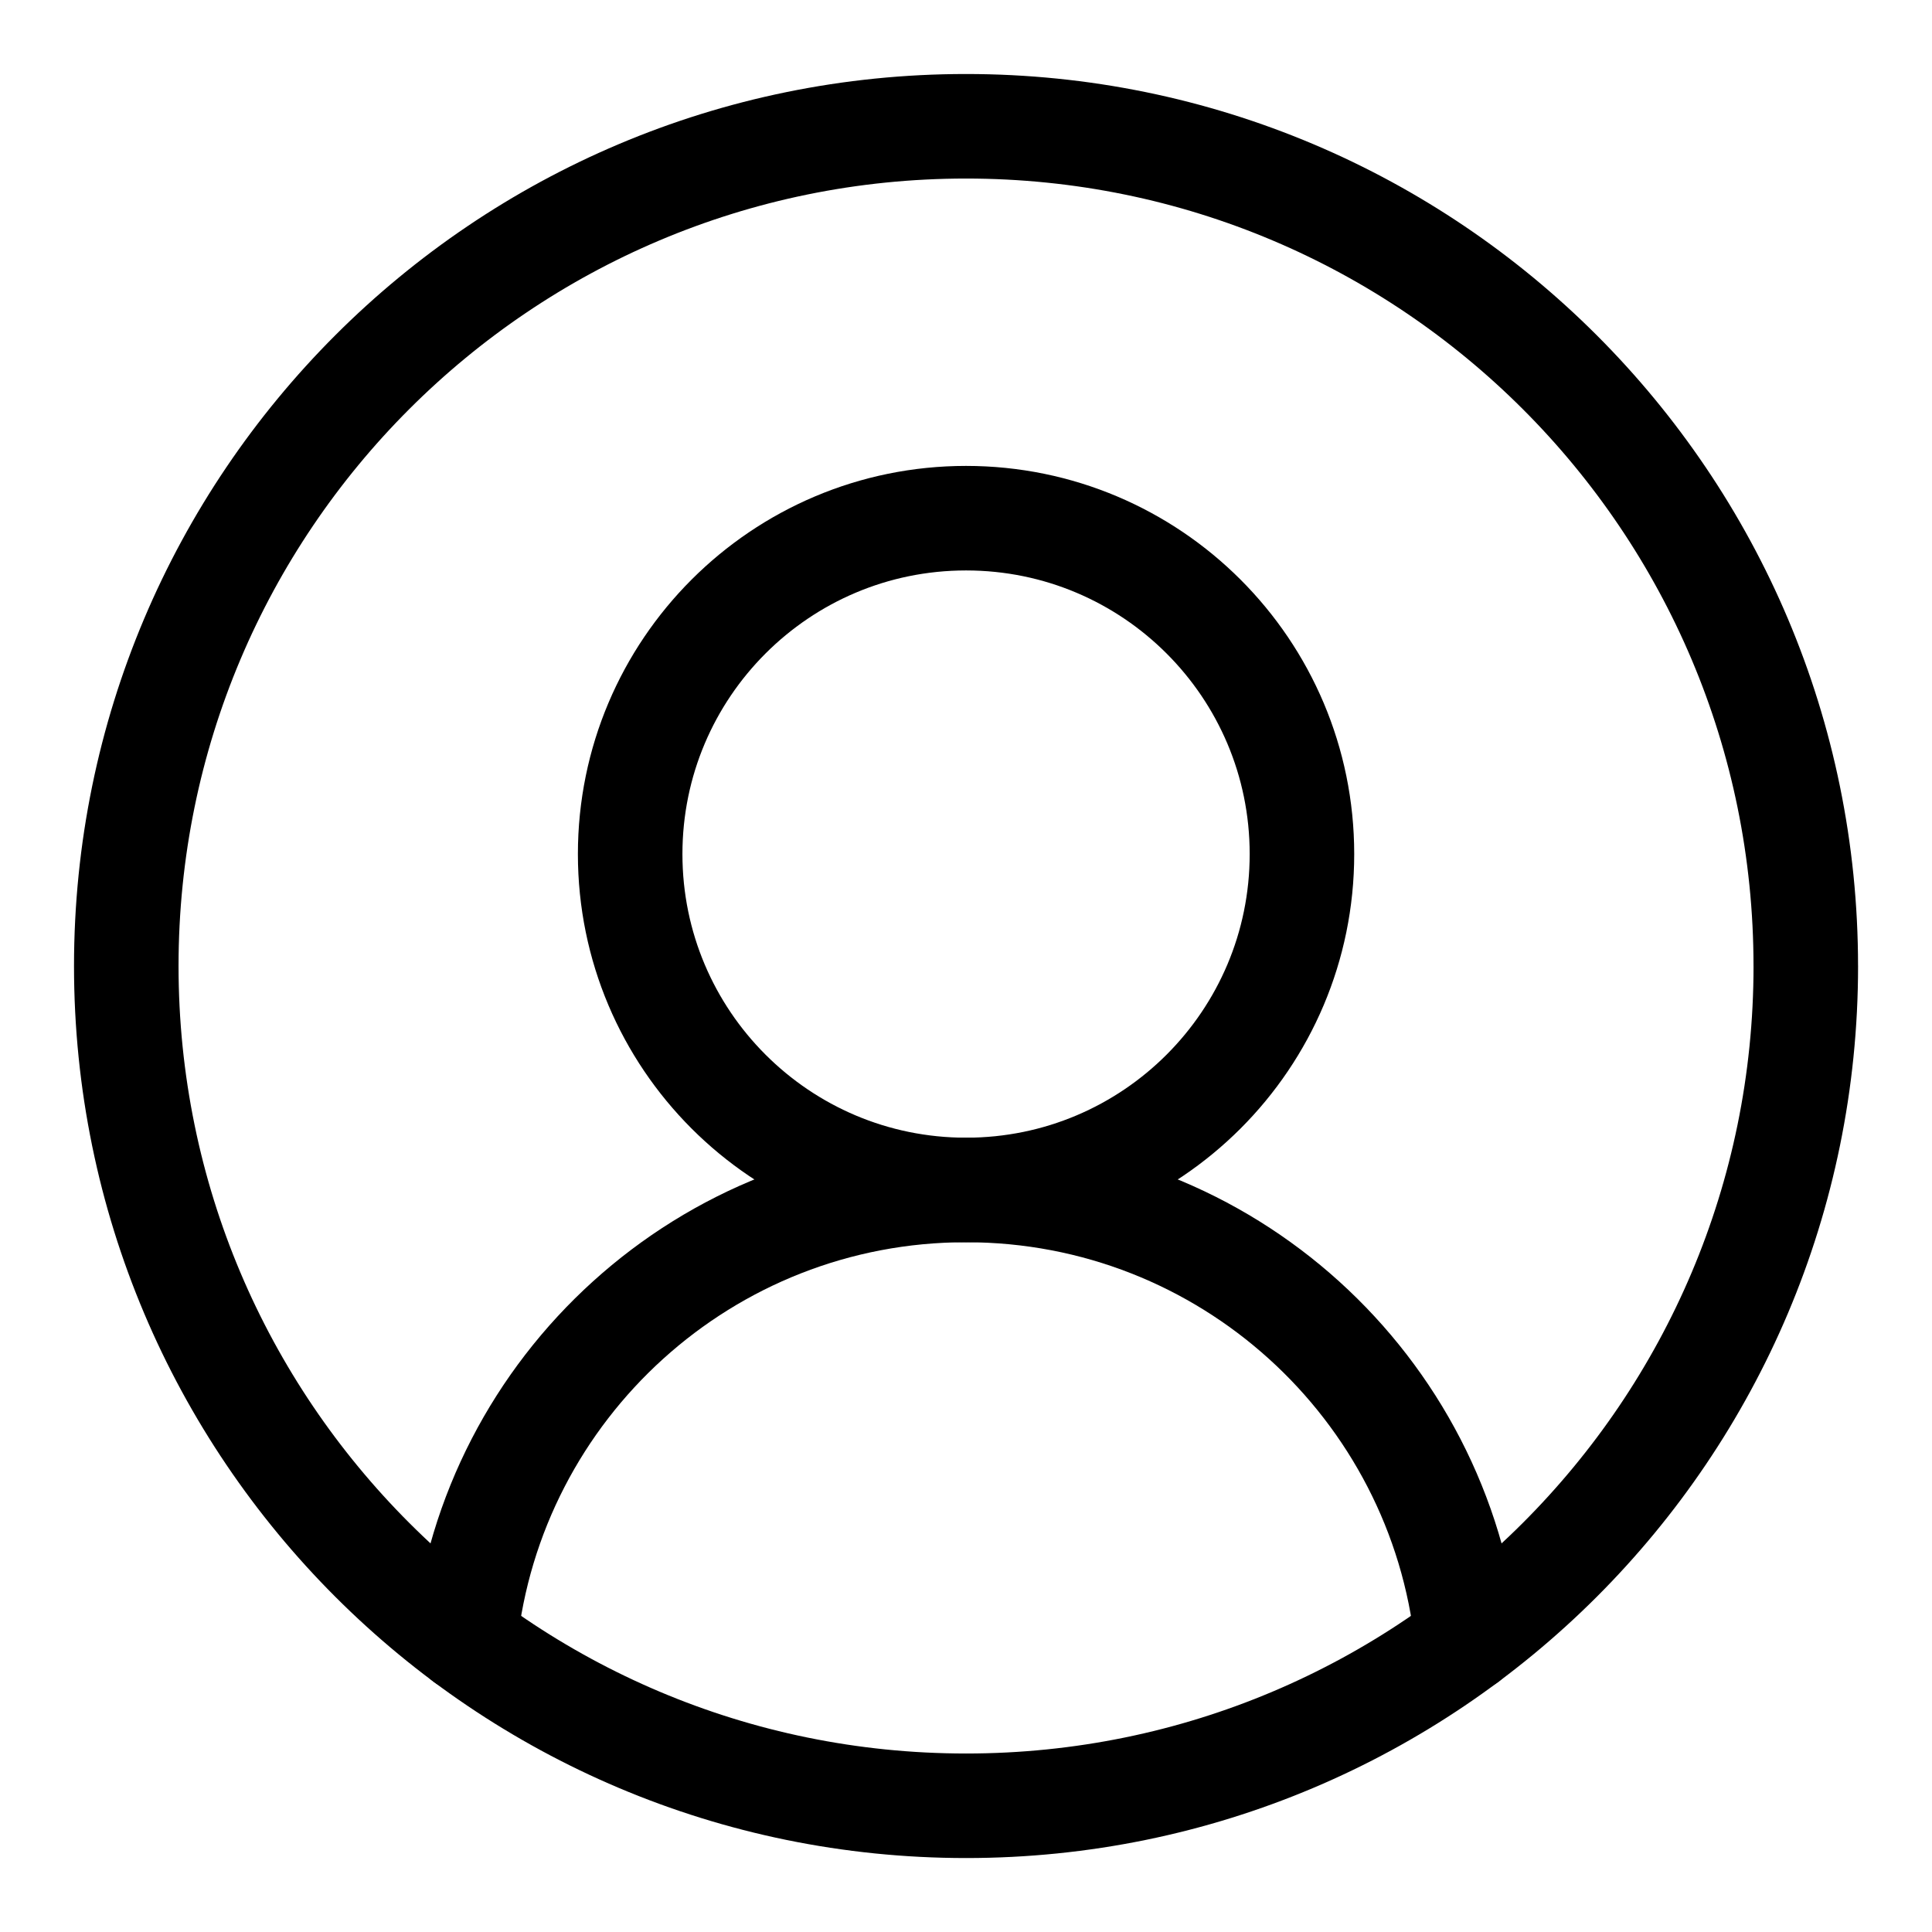 <svg id="Izolovaný_režim" data-name="Izolovaný režim" xmlns="http://www.w3.org/2000/svg" xmlns:xlink="http://www.w3.org/1999/xlink" viewBox="-28.32 -28.32 739.28 739.27">
  <defs>
    <style>
      .cls-1 {
        stroke-width: 0px;
      }

      .cls-1, .cls-2 {
        fill: none;
      }

      .cls-2 {
        stroke: #000;
        stroke-linecap: round;
        stroke-linejoin: round;
        stroke-width: 40px;
      }

      .cls-3 {
        clip-path: url(#clippath);
      }
    </style>
    <clipPath id="clippath">
      <rect class="cls-1" width="682.67" height="682.67"/>
    </clipPath>
  </defs>
  <g id="g362">
    <g class="cls-3">
      <g id="g364">
        <g id="g370">
          <path id="path372" class="cls-2 stroke" d="M662.67,341.33c0,177.47-143.87,321.33-321.33,321.33S20,518.8,20,341.33,163.86,20,341.33,20s321.33,143.86,321.33,321.33Z"/>
        </g>
        <g id="g374">
          <path id="path376" class="cls-2 stroke" d="M469.87,298.49c0,70.99-57.54,128.53-128.53,128.53s-128.53-57.55-128.53-128.53,57.54-128.53,128.53-128.53,128.53,57.55,128.53,128.53Z"/>
        </g>
        <g id="g378">
          <path id="path380" class="cls-2 stroke" d="M149.62,599.23c10.28-96.8,92.19-172.21,191.72-172.21s181.44,75.41,191.71,172.21"/>
        </g>
      </g>
    </g>
  </g>
</svg>